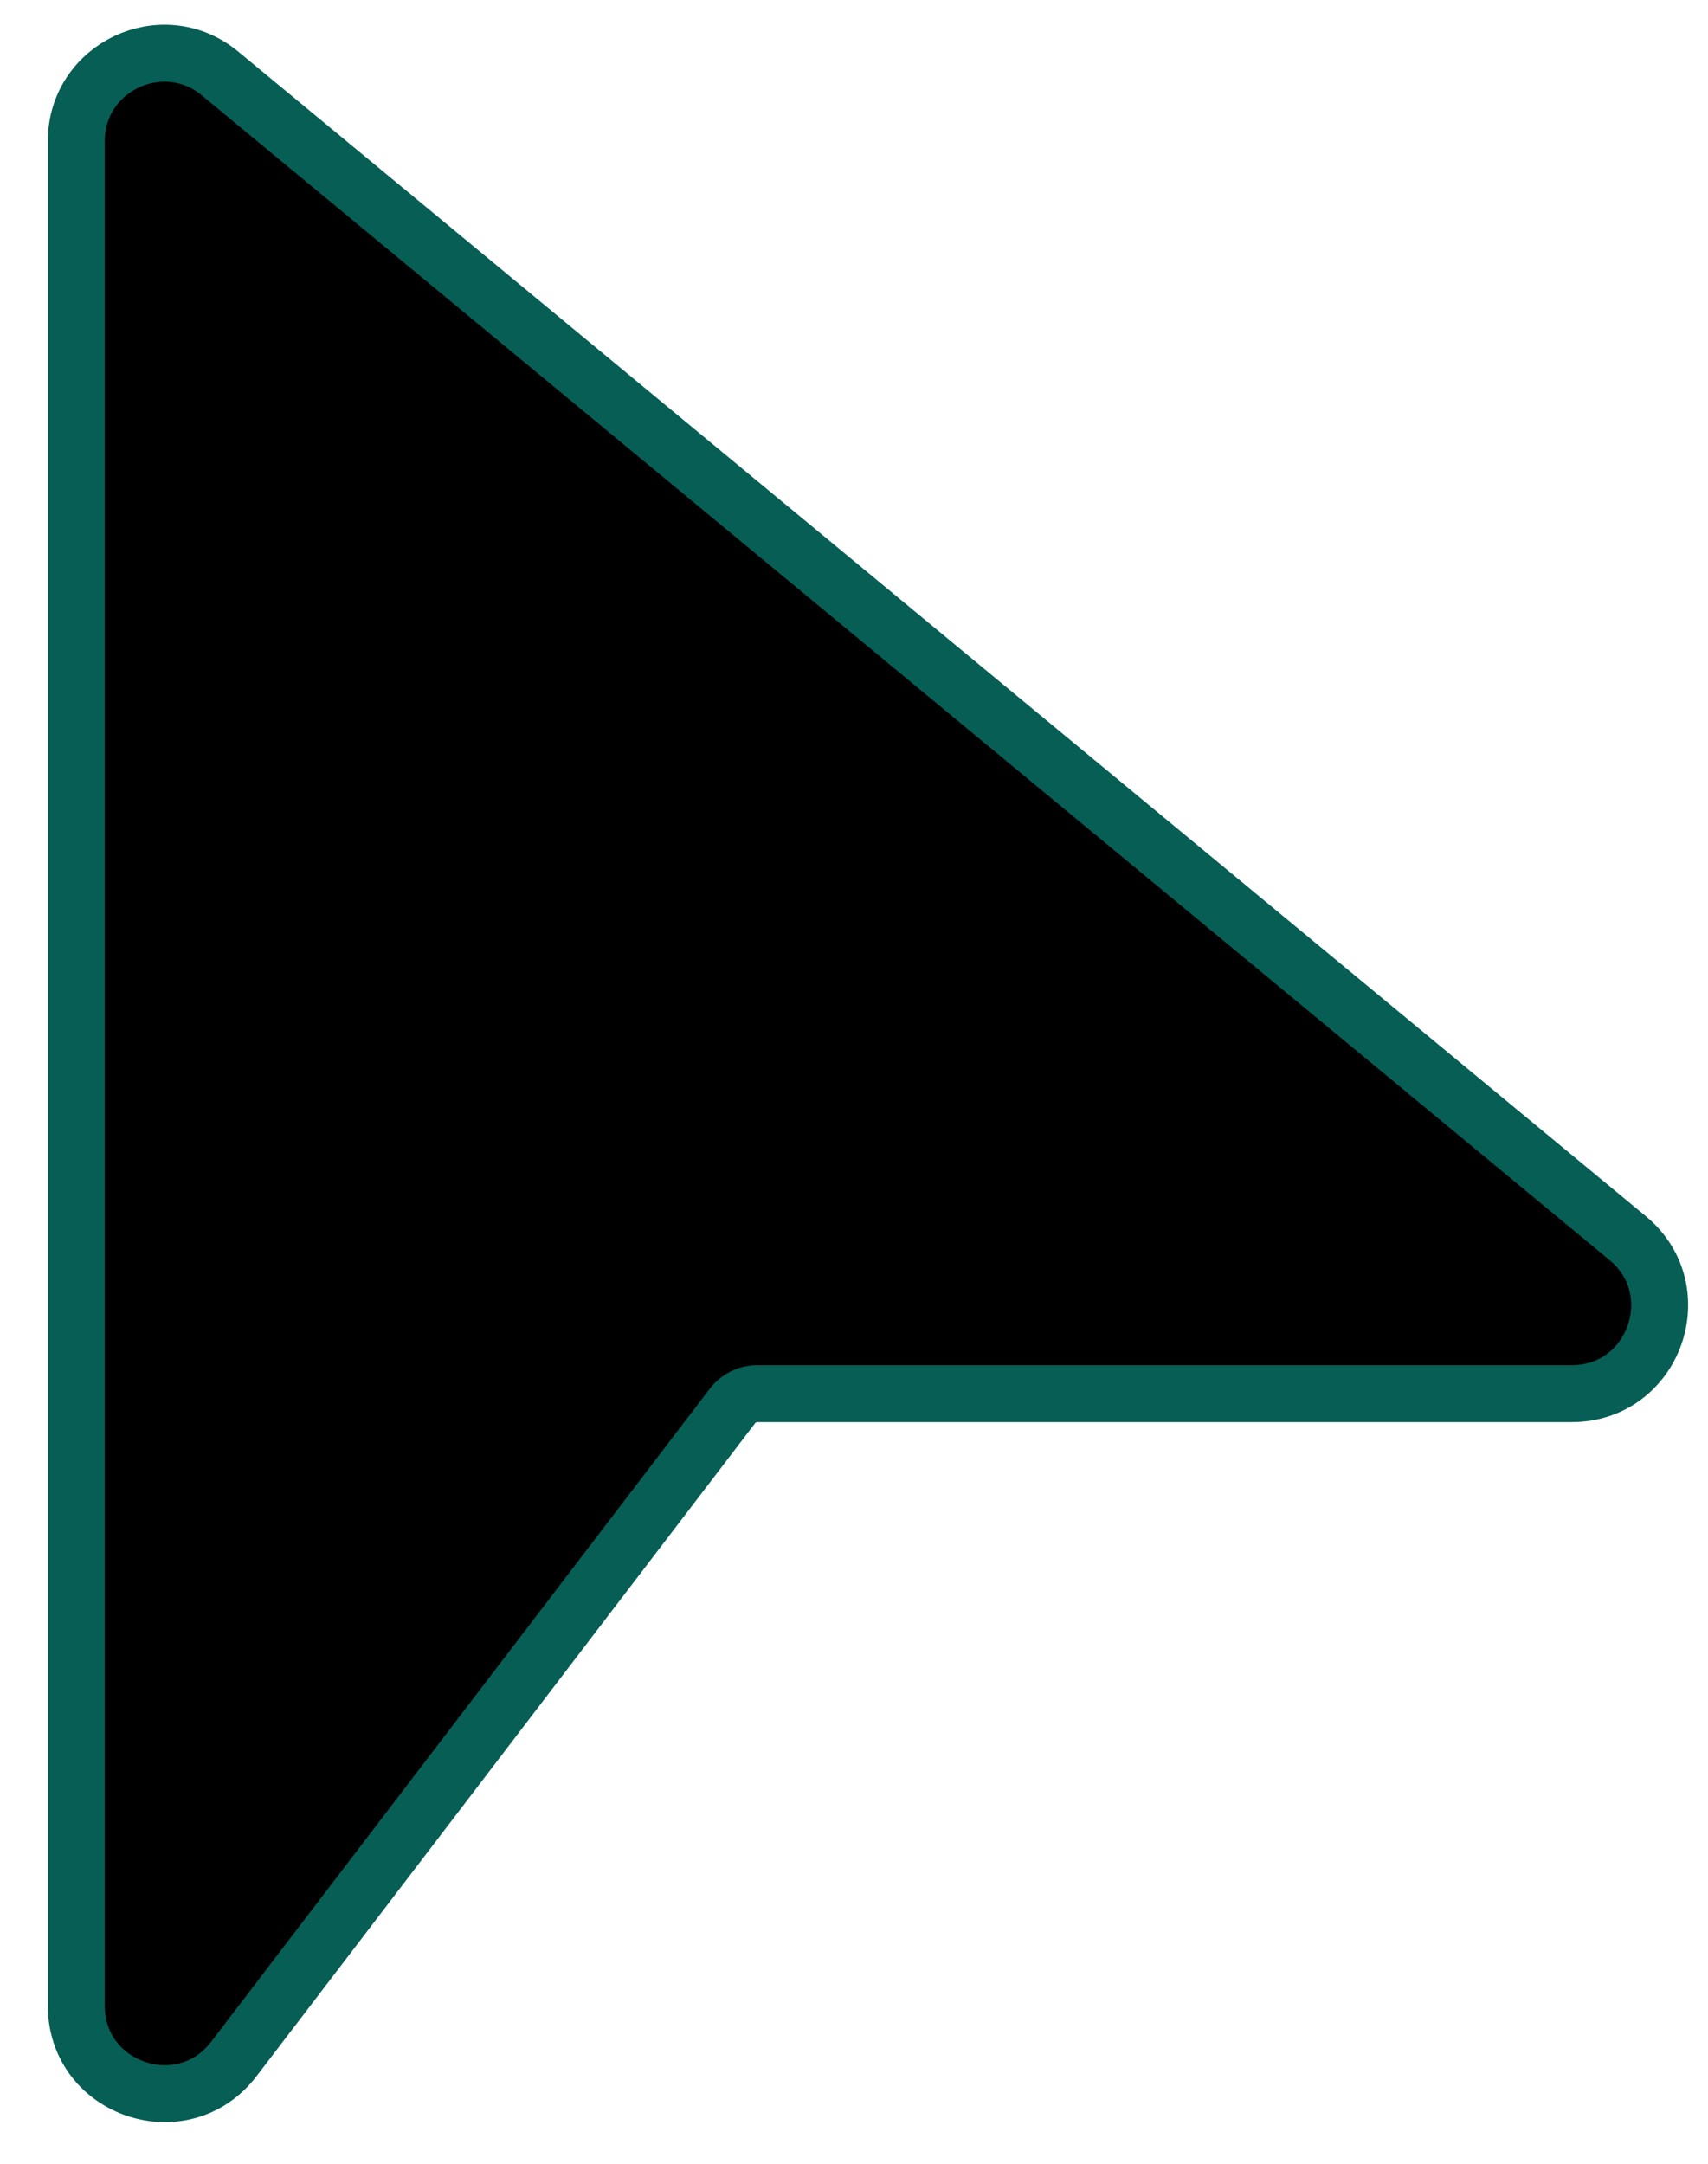 <svg width="30" height="38" viewBox="0 0 30 38" fill="none" xmlns="http://www.w3.org/2000/svg">
<path d="M3.865 1.291C2.86 0.459 1.34 1.175 1.34 2.479V35.223C1.34 36.699 3.212 37.332 4.108 36.159L12.868 24.688C12.97 24.554 13.13 24.475 13.299 24.475H27.606C29.051 24.475 29.702 22.666 28.589 21.744L3.865 1.291Z" fill="black" stroke="#075E54" stroke-linejoin="round"/>
</svg>
